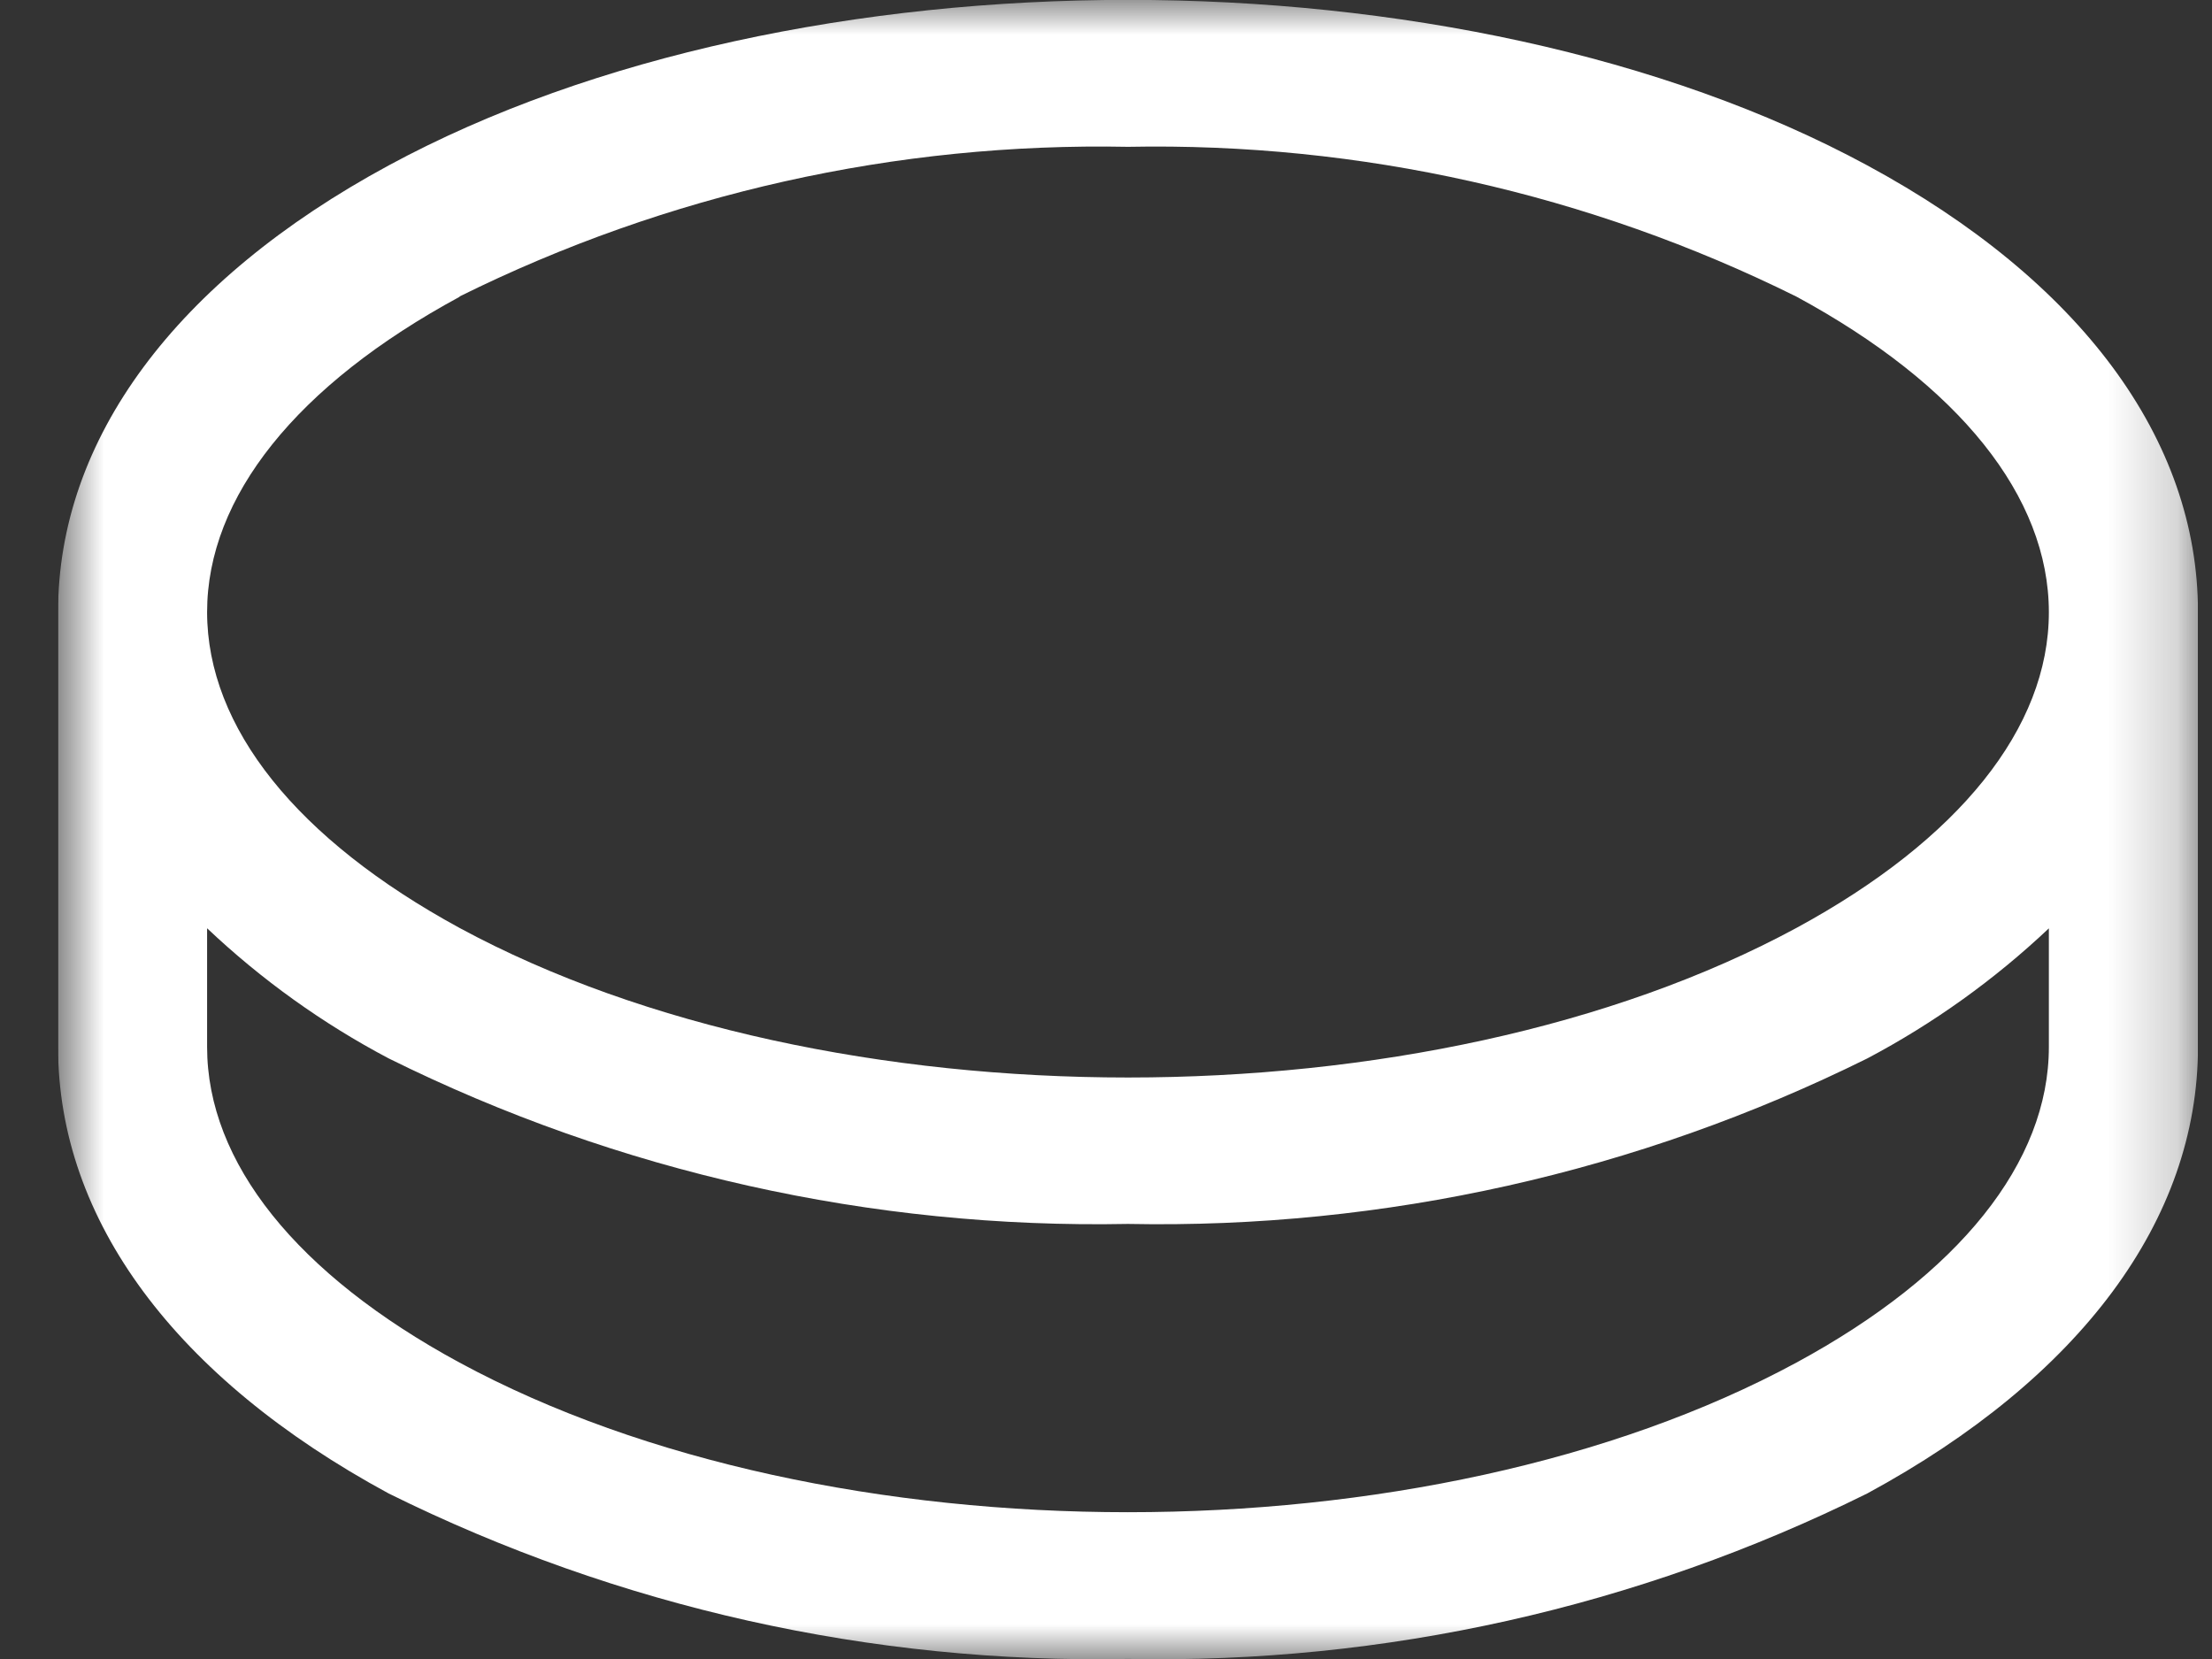 <?xml version="1.0" encoding="UTF-8"?>
<svg xmlns="http://www.w3.org/2000/svg" width="32" height="24" viewBox="0 0 32 24" fill="none">
  <rect x="0" y="0" width="32" height="24" fill="#333333" stroke="none"/>
  <g id="hockey 1" clip-path="url(#clip0_396_501)">
    <g id="Group 6485">
      <g id="Clip path group">
        <mask id="mask0_396_501" style="mask-type:luminance" maskUnits="userSpaceOnUse" x="0" y="0" width="32" height="24">
          <g id="clip-path">
            <path id="Rectangle 4607" d="M31.797 -6.10352e-05H0.84V24H31.797V-6.10352e-05Z" fill="white"></path>
          </g>
        </mask>
        <g mask="url(#mask0_396_501)">
          <g id="Group 6398">
            <path id="Path 7005" d="M5.622 21.605C8.943 23.251 12.612 24.072 16.318 23.999C20.024 24.072 23.692 23.251 27.013 21.605C30.094 19.935 31.797 17.645 31.797 15.146V8.852C31.797 6.357 30.099 4.061 27.014 2.393C21.116 -0.8 11.521 -0.8 5.623 2.393C2.538 4.062 0.84 6.357 0.84 8.852V15.146C0.84 17.645 2.538 19.935 5.622 21.605ZM29.64 15.146C29.64 16.813 28.343 18.436 25.988 19.712C20.655 22.598 11.98 22.598 6.648 19.712C4.293 18.436 2.996 16.816 2.996 15.146V13.429C3.782 14.172 4.665 14.806 5.622 15.311C8.943 16.958 12.612 17.779 16.318 17.706C20.024 17.779 23.692 16.958 27.013 15.312C27.97 14.806 28.853 14.173 29.64 13.43V15.146ZM6.648 4.289C9.651 2.8 12.968 2.058 16.318 2.124C19.669 2.059 22.986 2.802 25.988 4.291C28.343 5.566 29.64 7.187 29.64 8.857C29.64 10.528 28.343 12.146 25.988 13.424C20.655 16.309 11.98 16.309 6.648 13.424C4.294 12.142 2.997 10.524 2.996 8.855C2.996 7.188 4.294 5.568 6.65 4.293" fill="white"></path>
          </g>
        </g>
      </g>
    </g>
  </g>
  <defs>
    <clipPath id="clip0_396_501">
      <rect width="30.957" height="24" fill="white" transform="translate(0.84 -6.10352e-05)"></rect>
    </clipPath>
  </defs>
</svg>
